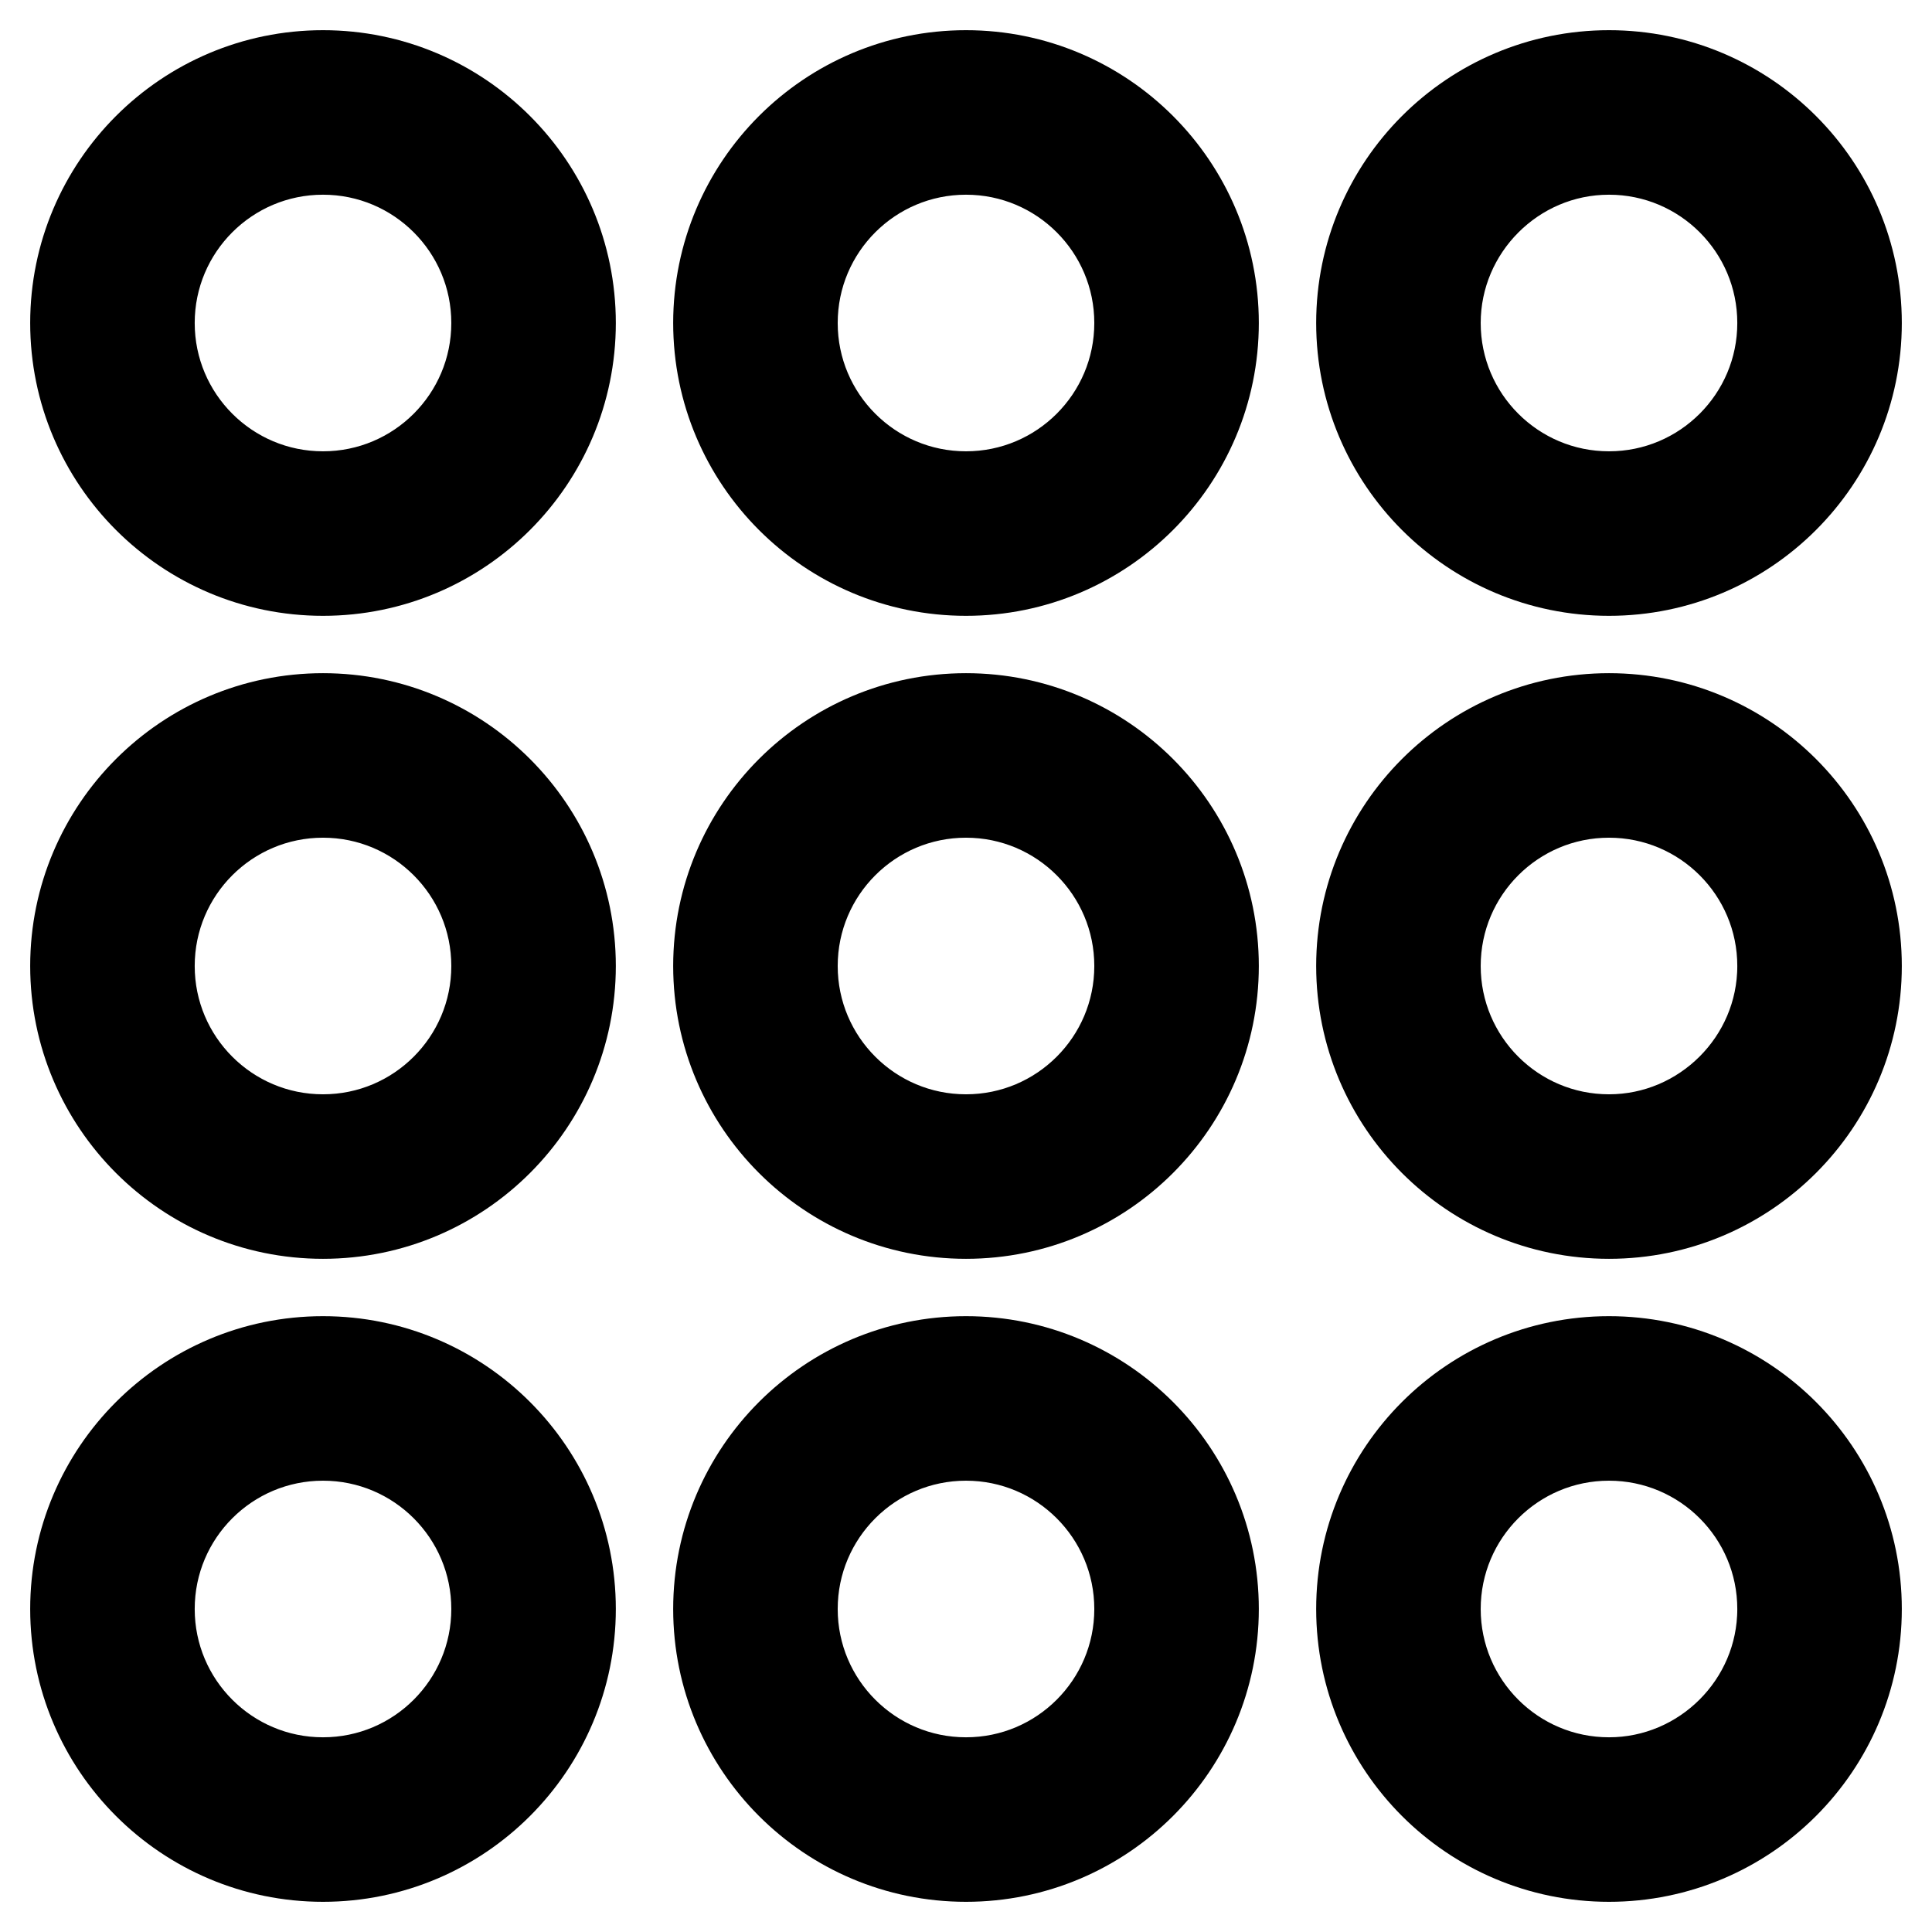 <?xml version="1.0" encoding="utf-8"?>
<!-- Svg Vector Icons : http://www.onlinewebfonts.com/icon -->
<!DOCTYPE svg PUBLIC "-//W3C//DTD SVG 1.1//EN" "http://www.w3.org/Graphics/SVG/1.1/DTD/svg11.dtd">
<svg version="1.1" xmlns="http://www.w3.org/2000/svg" xmlns:xlink="http://www.w3.org/1999/xlink" x="0px" y="0px" viewBox="0 0 256 256" enable-background="new 0 0 256 256" xml:space="preserve">
<g> <path stroke-width="12" fill-opacity="0" stroke="#000000"  d="M213.2,180.4c-18.1,0-32.8,14.7-32.8,32.8c0,18.1,14.7,32.8,32.8,32.8c18.1,0,32.8-14.7,32.8-32.8 C246,195.1,231.3,180.4,213.2,180.4z M213.2,236.2c-12.7,0-23-10.3-23-23s10.3-23,23-23s23,10.3,23,23S225.8,236.2,213.2,236.2z  M128,180.4c-18.1,0-32.8,14.7-32.8,32.8c0,18.1,14.7,32.8,32.8,32.8c18.1,0,32.8-14.7,32.8-32.8 C160.8,195.1,146.1,180.4,128,180.4z M128,236.2c-12.7,0-23-10.3-23-23s10.3-23,23-23s23,10.3,23,23S140.7,236.2,128,236.2z  M42.8,180.4c-18.1,0-32.8,14.7-32.8,32.8c0,18.1,14.7,32.8,32.8,32.8c18.1,0,32.8-14.7,32.8-32.8 C75.6,195.1,60.9,180.4,42.8,180.4z M42.8,236.2c-12.7,0-23-10.3-23-23s10.3-23,23-23c12.7,0,23,10.3,23,23S55.5,236.2,42.8,236.2z  M213.2,95.2c-18.1,0-32.8,14.7-32.8,32.8c0,18.1,14.7,32.8,32.8,32.8c18.1,0,32.8-14.7,32.8-32.8C246,109.9,231.3,95.2,213.2,95.2 z M213.2,151c-12.7,0-23-10.3-23-23s10.3-23,23-23s23,10.3,23,23S225.8,151,213.2,151z M128,95.2c-18.1,0-32.8,14.7-32.8,32.8 c0,18.1,14.7,32.8,32.8,32.8c18.1,0,32.8-14.7,32.8-32.8C160.8,109.9,146.1,95.2,128,95.2z M128,151c-12.7,0-23-10.3-23-23 s10.3-23,23-23s23,10.3,23,23S140.7,151,128,151z M42.8,95.2C24.7,95.2,10,109.9,10,128c0,18.1,14.7,32.8,32.8,32.8 c18.1,0,32.8-14.7,32.8-32.8C75.6,109.9,60.9,95.2,42.8,95.2z M42.8,151c-12.7,0-23-10.3-23-23s10.3-23,23-23c12.7,0,23,10.3,23,23 S55.5,151,42.8,151z M213.2,75.6c18.1,0,32.8-14.7,32.8-32.8c0-18.1-14.7-32.8-32.8-32.8c-18.1,0-32.8,14.7-32.8,32.8 C180.4,60.9,195.1,75.6,213.2,75.6z M213.2,19.8c12.7,0,23,10.3,23,23c0,12.7-10.3,23-23,23s-23-10.3-23-23 C190.2,30.2,200.5,19.8,213.2,19.8z M128,10c-18.1,0-32.8,14.7-32.8,32.8c0,18.1,14.7,32.8,32.8,32.8c18.1,0,32.8-14.7,32.8-32.8 C160.8,24.7,146.1,10,128,10z M128,65.8c-12.7,0-23-10.3-23-23c0-12.7,10.3-23,23-23s23,10.3,23,23C151,55.5,140.7,65.8,128,65.8z  M42.8,10C24.7,10,10,24.7,10,42.8c0,18.1,14.7,32.8,32.8,32.8c18.1,0,32.8-14.7,32.8-32.8C75.6,24.7,60.9,10,42.8,10z M42.8,65.8 c-12.7,0-23-10.3-23-23c0-12.7,10.3-23,23-23c12.7,0,23,10.3,23,23C65.8,55.5,55.5,65.8,42.8,65.8z"/></g>
</svg>
